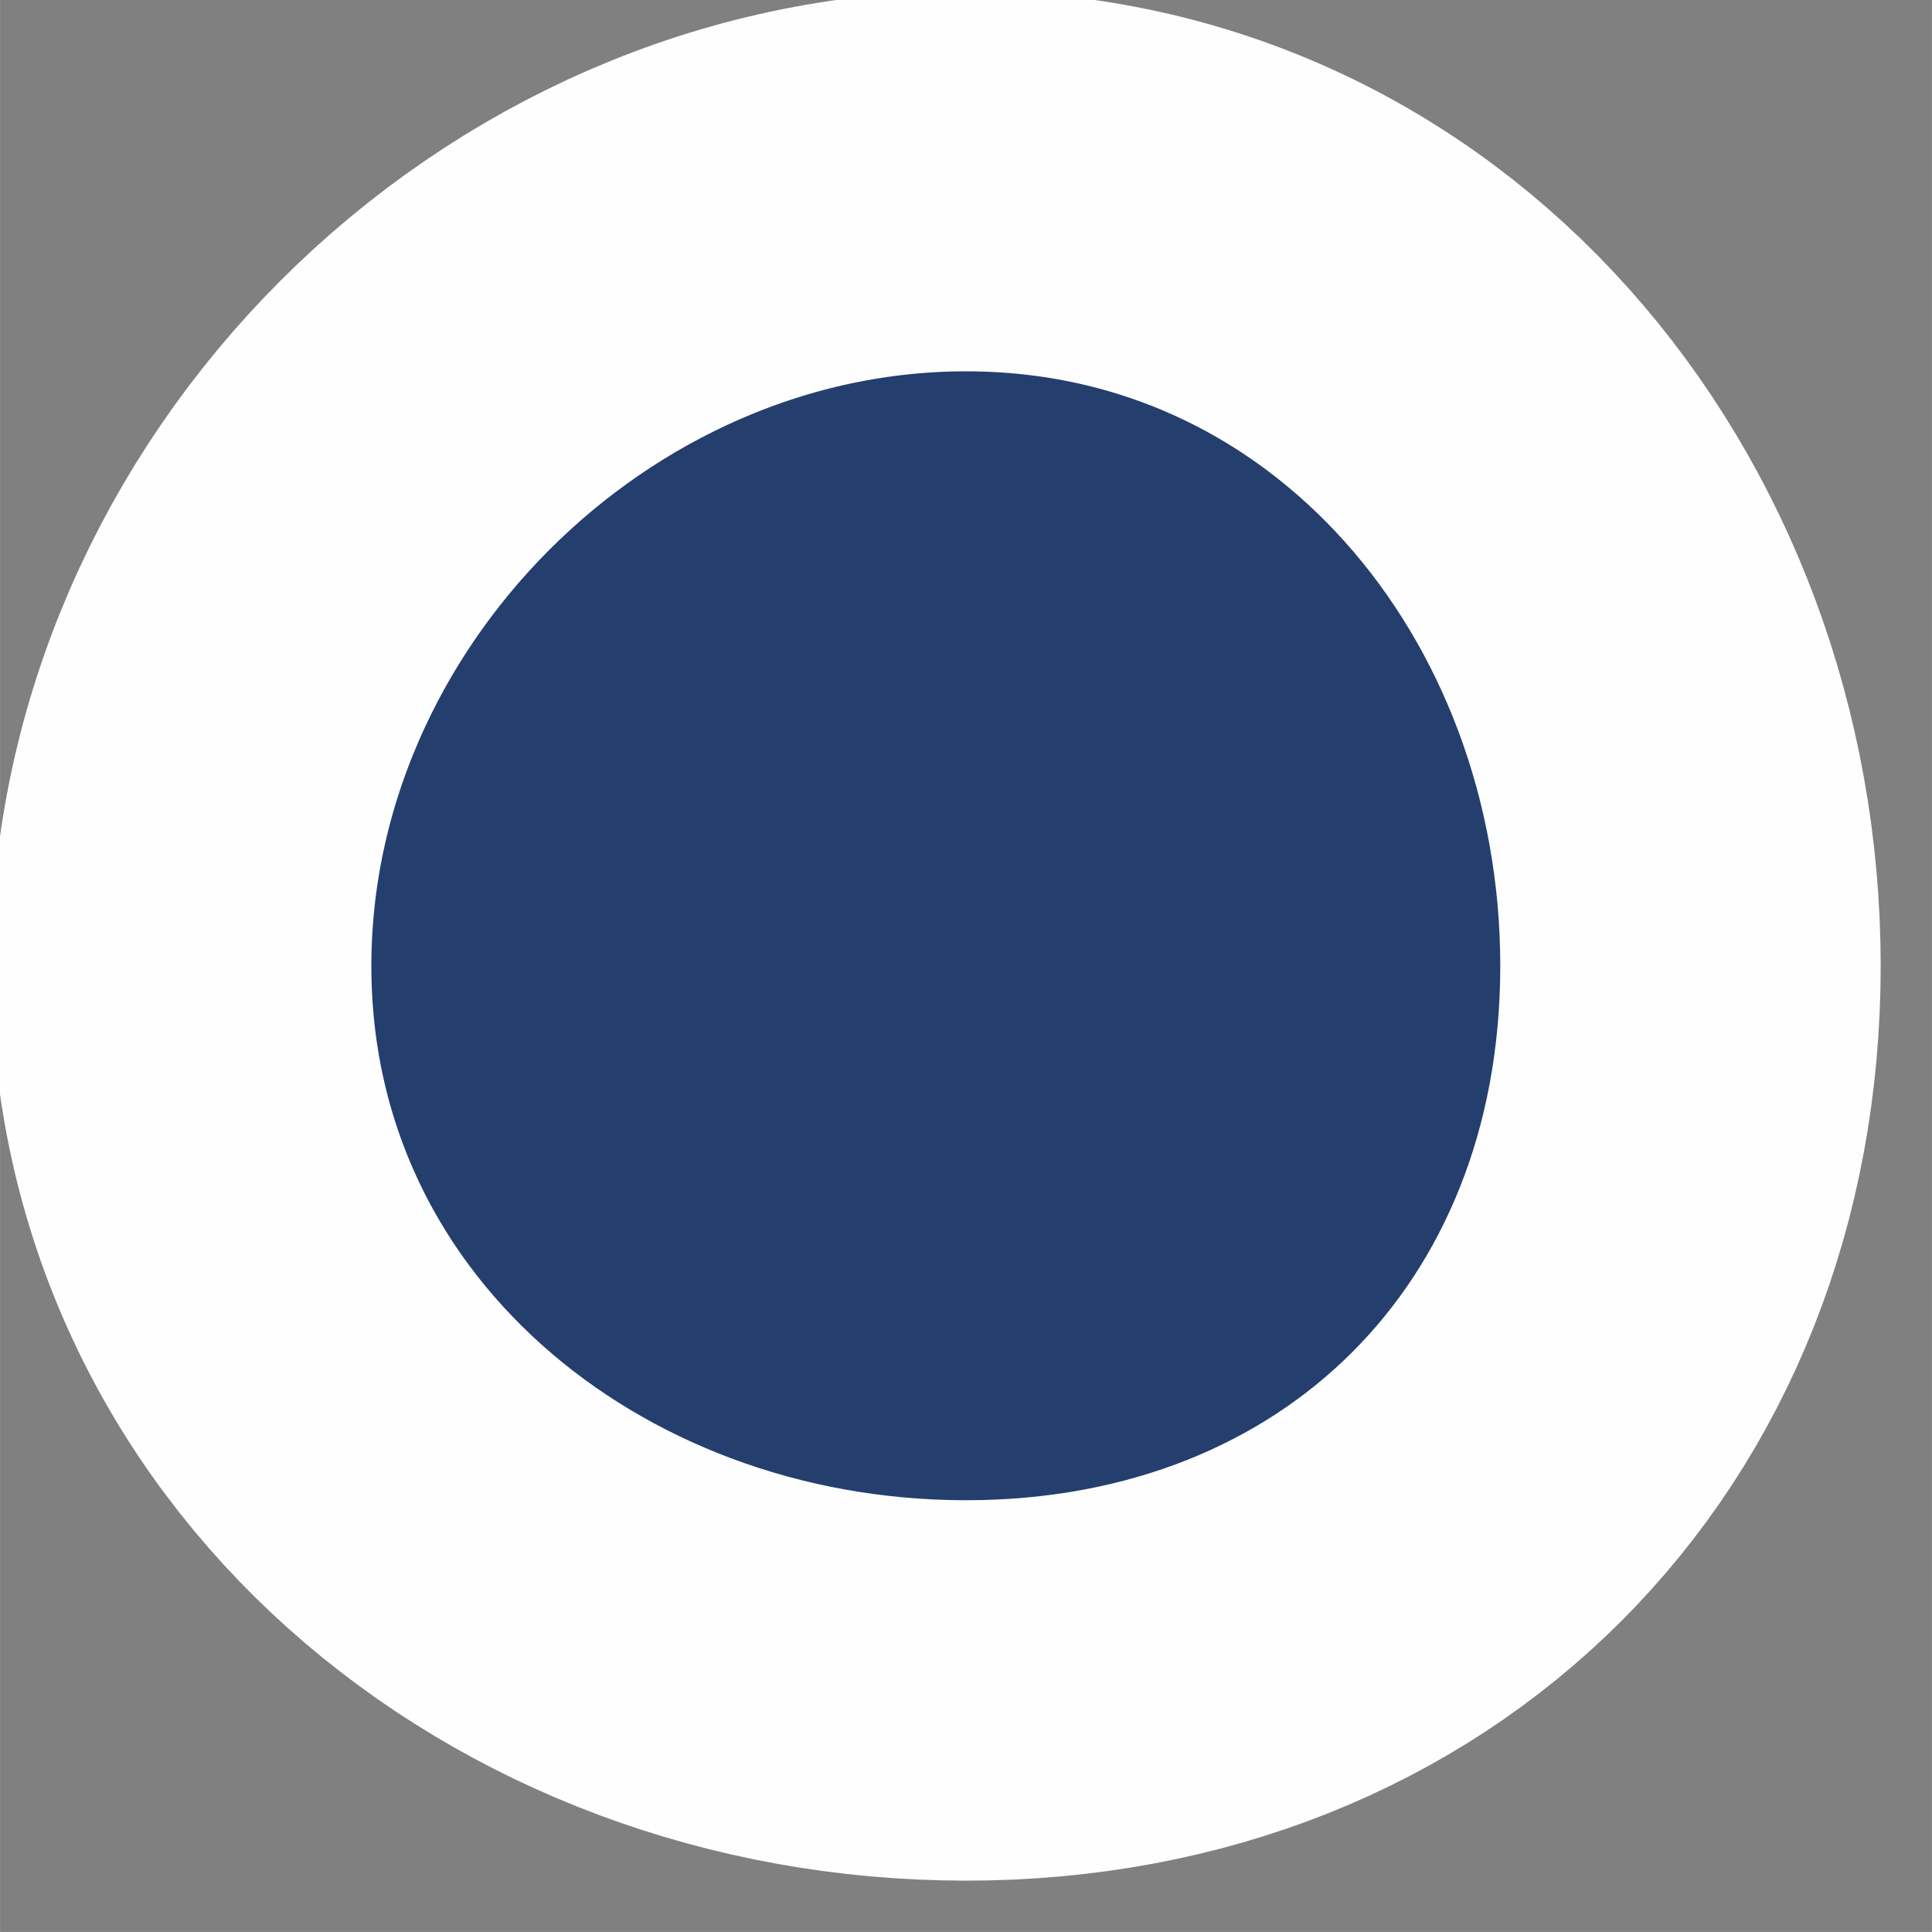 <svg xmlns="http://www.w3.org/2000/svg" width="26.666" height="26.665" viewBox="0 0 32 32" shape-rendering="geometricPrecision" text-rendering="geometricPrecision" image-rendering="optimizeQuality" fill-rule="evenodd" clip-rule="evenodd"><rect x="0" y="0" width="32" height="32" fill="#808080" stroke="none"/><defs><style>.str1{stroke:#fefefe;stroke-width:6.301}.str0{stroke:#fefefe;stroke-width:.893}.fil1{fill:none;fill-rule:nonzero}.fil0{fill:#243f6e}</style></defs><path class="fil0 str0" d="M16 28c7 0 12-5 12-12S23 3 16 3 3 9 3 16s6 12 13 12z" id="Слой_x0020_1"/><path class="fil1 str1" d="M28 16c0 7-5 12-12 12S3 23 3 16 9 3 16 3s12 6 12 13" id="__x0023_Layer_x0020_1"/></svg>